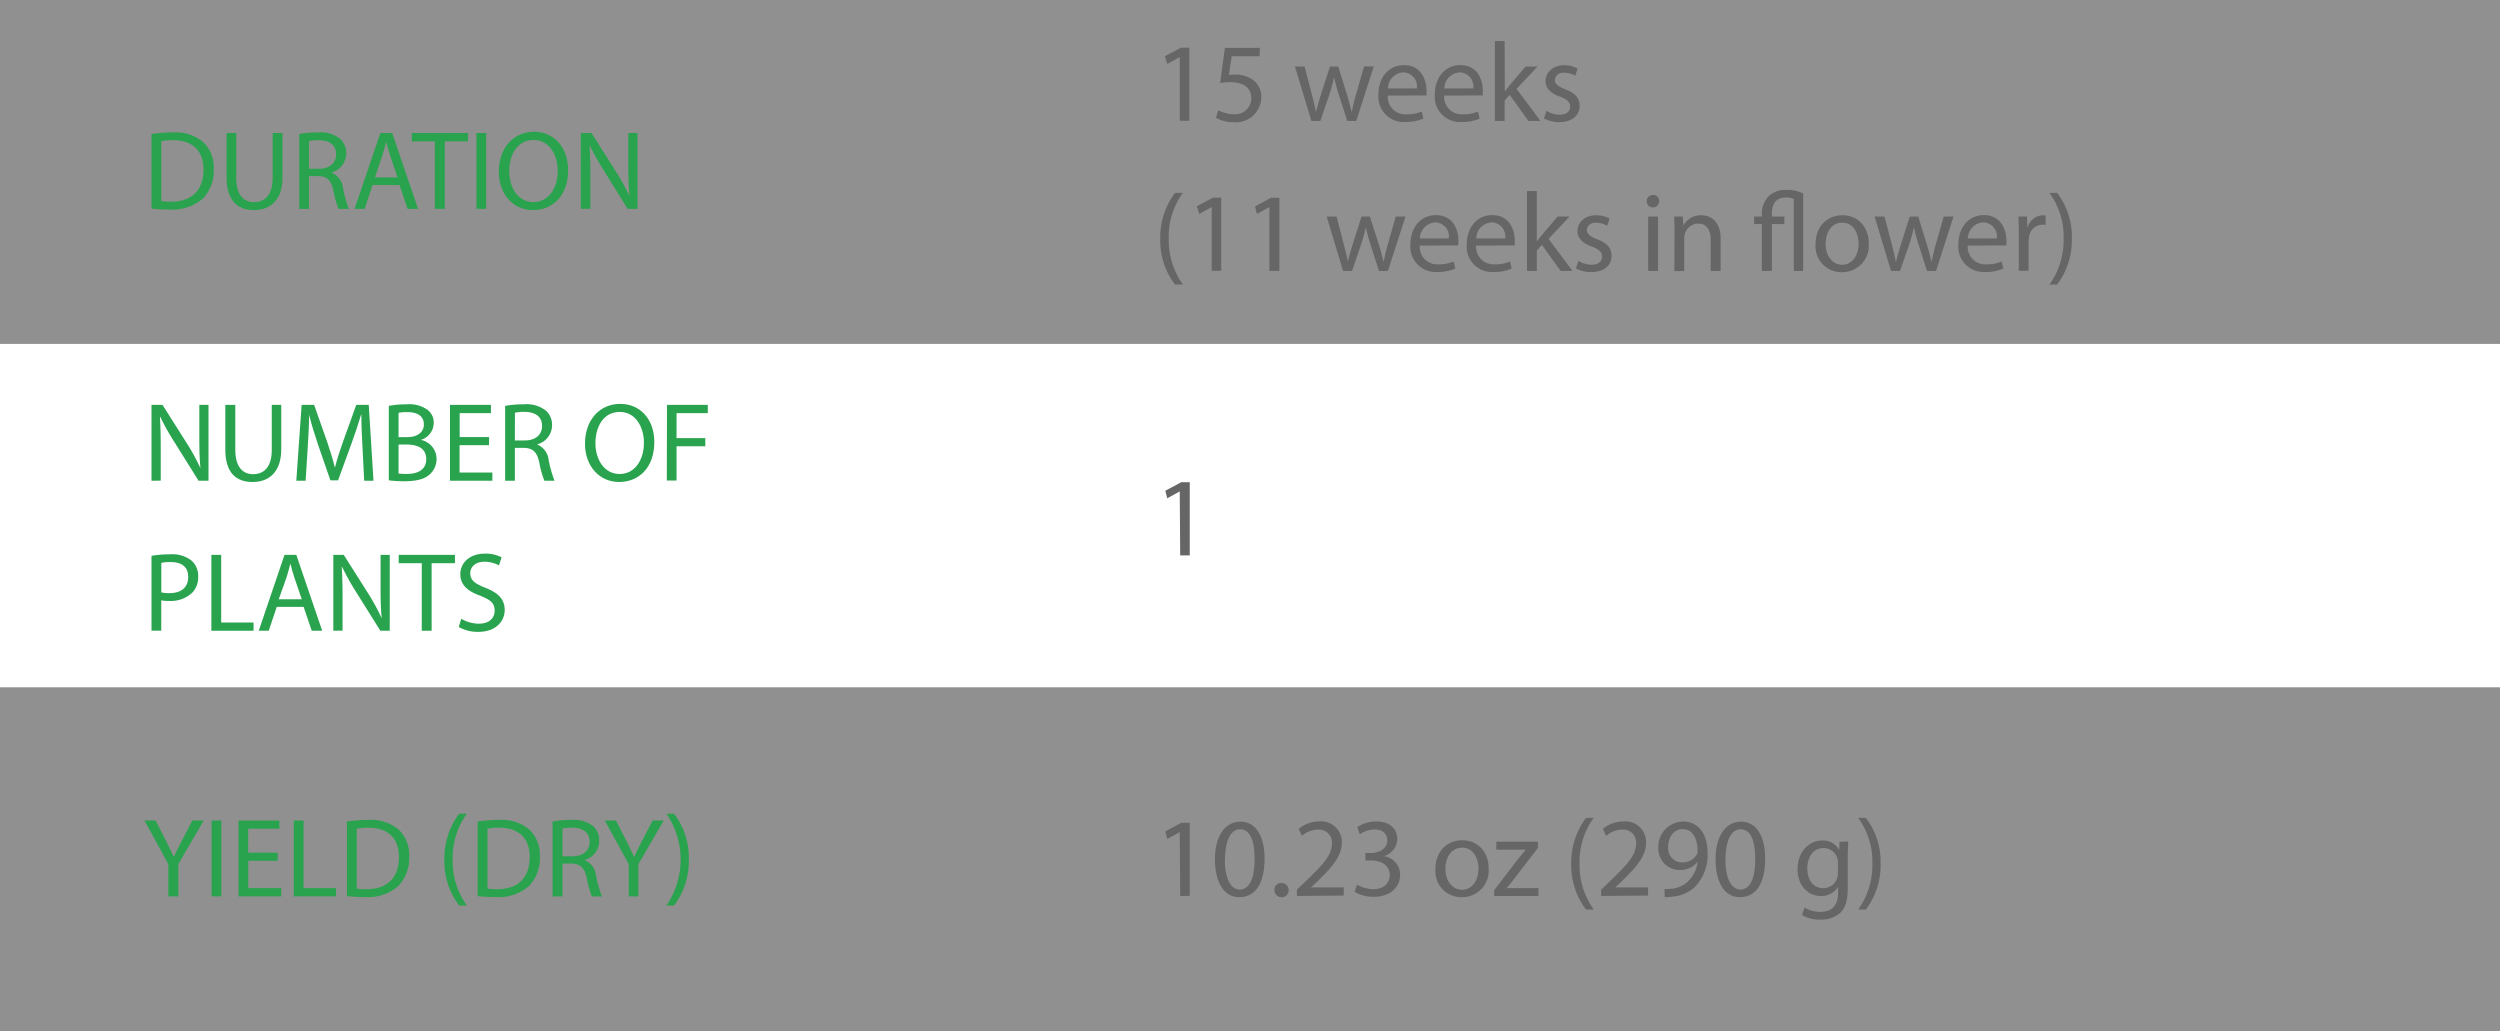 <svg xmlns="http://www.w3.org/2000/svg" width="400" height="165" viewBox="0 0 400 165">
  <rect x="0" y="0" width="400" height="165" fill="#333333" stroke="none"/>
  <defs>
    <style>
      .cls-1 {
        fill: #efefef;
        opacity: 0.5;
      }

      .cls-2 {
        fill: #fff;
      }

      .cls-3 {
        fill: #2aa34f;
      }

      .cls-4 {
        fill: #666;
      }
    </style>
  </defs>
  <g id="Слой_2" data-name="Слой 2">
    <g id="Слой_1-2" data-name="Слой 1">
      <rect class="cls-1" width="400" height="55"/>
      <rect class="cls-1" y="110" width="400" height="55"/>
      <rect class="cls-2" y="55" width="400" height="55"/>
      <g>
        <path class="cls-3" d="M24.24,21.44a23.1,23.1,0,0,1,3.33-.25,6.9,6.9,0,0,1,4.92,1.52,5.58,5.58,0,0,1,1.71,4.35,6.41,6.41,0,0,1-1.75,4.72,7.47,7.47,0,0,1-5.36,1.75,25.29,25.29,0,0,1-2.85-.15Zm1.57,10.74a10.12,10.12,0,0,0,1.58.09c3.35,0,5.17-1.88,5.17-5.15,0-2.87-1.6-4.69-4.91-4.69a8.8,8.8,0,0,0-1.84.17Z"/>
        <path class="cls-3" d="M37.8,21.28v7.19c0,2.72,1.2,3.87,2.82,3.87,1.8,0,3-1.19,3-3.87V21.28h1.58v7.08c0,3.73-2,5.26-4.59,5.26-2.48,0-4.36-1.43-4.36-5.19V21.28Z"/>
        <path class="cls-3" d="M47.88,21.44a16.42,16.42,0,0,1,3-.25,5,5,0,0,1,3.51,1,3,3,0,0,1,1,2.31,3.18,3.18,0,0,1-2.29,3.09v.06a3,3,0,0,1,1.78,2.45,19.89,19.89,0,0,0,.94,3.33H54.16a15.42,15.42,0,0,1-.81-2.9c-.36-1.68-1-2.31-2.43-2.36H49.44v5.26H47.88ZM49.44,27h1.61c1.67,0,2.73-.92,2.73-2.3,0-1.57-1.13-2.25-2.79-2.27a6.74,6.74,0,0,0-1.55.14Z"/>
        <path class="cls-3" d="M59.61,29.6l-1.26,3.82H56.73l4.13-12.14h1.89l4.14,12.14H65.21L63.92,29.6Zm4-1.22-1.19-3.5c-.27-.79-.45-1.51-.63-2.21h0c-.18.72-.38,1.46-.61,2.2l-1.19,3.51Z"/>
        <path class="cls-3" d="M69.58,22.62H65.89V21.28h9v1.34H71.17v10.8H69.58Z"/>
        <path class="cls-3" d="M77.79,21.28V33.42H76.23V21.28Z"/>
        <path class="cls-3" d="M90.9,27.22c0,4.18-2.54,6.4-5.64,6.4s-5.45-2.49-5.45-6.16c0-3.85,2.39-6.38,5.63-6.38S90.9,23.62,90.9,27.22Zm-9.42.2c0,2.6,1.41,4.92,3.87,4.92s3.89-2.29,3.89-5c0-2.42-1.26-4.94-3.87-4.94S81.48,24.76,81.48,27.42Z"/>
        <path class="cls-3" d="M92.93,33.42V21.28h1.71l3.89,6.14a34.21,34.21,0,0,1,2.18,3.95l0,0c-.14-1.62-.18-3.1-.18-5V21.28H102V33.42h-1.58L96.6,27.26a41.7,41.7,0,0,1-2.27-4.05l0,0c.09,1.53.13,3,.13,5v5.19Z"/>
      </g>
      <g>
        <path class="cls-3" d="M26.94,143.42v-5.15l-3.83-7h1.78l1.71,3.35c.47.92.83,1.66,1.21,2.5h0c.35-.79.76-1.58,1.23-2.5l1.75-3.35H32.6l-4.07,7v5.17Z"/>
        <path class="cls-3" d="M35.42,131.28v12.14H33.86V131.28Z"/>
        <path class="cls-3" d="M44.44,137.73H39.72v4.37H45v1.32H38.16V131.28h6.55v1.32h-5v3.83h4.72Z"/>
        <path class="cls-3" d="M47,131.28h1.57V142.1h5.19v1.32H47Z"/>
        <path class="cls-3" d="M55.51,131.44a23,23,0,0,1,3.33-.25,6.93,6.93,0,0,1,4.92,1.52,5.58,5.58,0,0,1,1.71,4.35,6.45,6.45,0,0,1-1.75,4.72,7.51,7.51,0,0,1-5.37,1.75,25.1,25.1,0,0,1-2.84-.15Zm1.57,10.74a10,10,0,0,0,1.58.09c3.35,0,5.17-1.88,5.17-5.15,0-2.87-1.6-4.69-4.92-4.69a8.69,8.69,0,0,0-1.83.17Z"/>
        <path class="cls-3" d="M74.7,130.2a11.9,11.9,0,0,0-2.27,7.38,12.08,12.08,0,0,0,2.27,7.3H73.46a11.62,11.62,0,0,1-2.36-7.31,11.85,11.85,0,0,1,2.36-7.37Z"/>
        <path class="cls-3" d="M76.42,131.44a23.13,23.13,0,0,1,3.34-.25,6.89,6.89,0,0,1,4.91,1.52,5.58,5.58,0,0,1,1.71,4.35,6.41,6.41,0,0,1-1.75,4.72,7.47,7.47,0,0,1-5.36,1.75,25.29,25.29,0,0,1-2.85-.15ZM78,142.18a10.18,10.18,0,0,0,1.59.09c3.34,0,5.16-1.88,5.16-5.15,0-2.87-1.6-4.69-4.91-4.69a8.88,8.88,0,0,0-1.84.17Z"/>
        <path class="cls-3" d="M88.41,131.44a16.53,16.53,0,0,1,3-.25,5,5,0,0,1,3.51,1,3,3,0,0,1,.95,2.31,3.17,3.17,0,0,1-2.28,3.09v.06a3,3,0,0,1,1.78,2.45,18.93,18.93,0,0,0,.94,3.33H94.7a15.42,15.42,0,0,1-.81-2.9c-.36-1.68-1-2.31-2.44-2.36H90v5.26H88.41ZM90,137h1.6c1.68,0,2.74-.92,2.74-2.3,0-1.57-1.14-2.25-2.79-2.27a6.6,6.6,0,0,0-1.55.14Z"/>
        <path class="cls-3" d="M100.6,143.42v-5.15l-3.84-7h1.79l1.71,3.35c.47.92.82,1.66,1.2,2.5h0c.34-.79.76-1.58,1.22-2.5l1.75-3.35h1.78l-4.07,7v5.17Z"/>
        <path class="cls-3" d="M106.63,144.88a13,13,0,0,0,0-14.68h1.22a11.53,11.53,0,0,1,2.36,7.33,11.69,11.69,0,0,1-2.36,7.35Z"/>
      </g>
      <g>
        <path class="cls-3" d="M24.24,76.92V64.78H26l3.89,6.14a32.77,32.77,0,0,1,2.18,4l0,0c-.15-1.62-.18-3.1-.18-5V64.78h1.47V76.92H31.77l-3.85-6.16a37.87,37.87,0,0,1-2.27-4.05l-.06,0c.09,1.53.13,3,.13,5v5.19Z"/>
        <path class="cls-3" d="M37.65,64.78V72c0,2.72,1.21,3.87,2.83,3.87,1.8,0,3-1.19,3-3.87V64.78H45v7.08c0,3.72-2,5.26-4.59,5.26s-4.36-1.43-4.36-5.19V64.78Z"/>
        <path class="cls-3" d="M58,71.59c-.09-1.69-.2-3.73-.18-5.24h-.05c-.42,1.42-.92,2.93-1.53,4.61l-2.15,5.89H52.86l-2-5.78c-.57-1.71-1.06-3.28-1.4-4.72h0c0,1.51-.12,3.55-.23,5.36l-.33,5.21H47.41l.85-12.14h2l2.07,5.87c.51,1.5.92,2.83,1.23,4.09h.05c.31-1.23.74-2.56,1.28-4.09L57,64.78h2l.76,12.14H58.27Z"/>
        <path class="cls-3" d="M62.21,64.94a15.46,15.46,0,0,1,2.86-.25,5,5,0,0,1,3.33.88,2.56,2.56,0,0,1,1,2.15,2.88,2.88,0,0,1-2.06,2.66v0a3.13,3.13,0,0,1,2.51,3,3.28,3.28,0,0,1-1,2.43C68,76.67,66.62,77,64.64,77a18.4,18.4,0,0,1-2.43-.15Zm1.56,5h1.42c1.66,0,2.63-.86,2.63-2,0-1.42-1.08-2-2.66-2a6.29,6.29,0,0,0-1.39.11Zm0,5.82a9.05,9.05,0,0,0,1.32.07c1.62,0,3.11-.59,3.11-2.36s-1.42-2.34-3.13-2.34h-1.3Z"/>
        <path class="cls-3" d="M78.24,71.23H73.53V75.6h5.25v1.32H72V64.78h6.55V66.1h-5v3.83h4.71Z"/>
        <path class="cls-3" d="M80.82,64.94a16.42,16.42,0,0,1,3-.25,5,5,0,0,1,3.51,1,3,3,0,0,1,1,2.31A3.18,3.18,0,0,1,86,71.08v.06a3,3,0,0,1,1.78,2.45,19.89,19.89,0,0,0,.94,3.33H87.1a15.42,15.42,0,0,1-.81-2.9c-.36-1.68-1-2.31-2.43-2.36H82.38v5.26H80.82Zm1.56,5.53H84c1.67,0,2.73-.92,2.73-2.3,0-1.57-1.13-2.25-2.79-2.27a6.74,6.74,0,0,0-1.55.14Z"/>
        <path class="cls-3" d="M104.69,70.72c0,4.18-2.54,6.4-5.64,6.4S93.6,74.63,93.6,71c0-3.86,2.39-6.38,5.63-6.38S104.69,67.12,104.69,70.72Zm-9.42.2c0,2.59,1.4,4.92,3.87,4.92s3.89-2.29,3.89-5c0-2.41-1.26-4.93-3.87-4.93S95.27,68.26,95.27,70.92Z"/>
        <path class="cls-3" d="M106.72,64.78h6.53V66.1h-5v4h4.6v1.3h-4.6v5.49h-1.56Z"/>
        <path class="cls-3" d="M24.24,88.93a17.72,17.72,0,0,1,3-.24,5,5,0,0,1,3.4,1,3.26,3.26,0,0,1,1.07,2.54,3.57,3.57,0,0,1-.94,2.59,5,5,0,0,1-3.71,1.33,5.41,5.41,0,0,1-1.26-.1v4.86H24.24Zm1.57,5.85a5.27,5.27,0,0,0,1.3.12c1.89,0,3-.91,3-2.59S29,89.93,27.29,89.93a6.63,6.63,0,0,0-1.48.13Z"/>
        <path class="cls-3" d="M33.82,88.78h1.57V99.6h5.18v1.32H33.82Z"/>
        <path class="cls-3" d="M44.28,97.1,43,100.92H41.4l4.12-12.14h1.89l4.14,12.14H49.88l-1.3-3.82Zm4-1.22-1.19-3.5c-.27-.79-.45-1.51-.63-2.21h0c-.18.72-.38,1.46-.61,2.2L44.6,95.88Z"/>
        <path class="cls-3" d="M53.33,100.92V88.78H55l3.89,6.14a34.21,34.21,0,0,1,2.18,4l0,0c-.15-1.62-.18-3.1-.18-5V88.78h1.47v12.14H60.86L57,94.76a39.55,39.55,0,0,1-2.26-4.05l-.06,0c.09,1.53.13,3,.13,5v5.19Z"/>
        <path class="cls-3" d="M67.48,90.11H63.79V88.78h9v1.33H69.06v10.81H67.48Z"/>
        <path class="cls-3" d="M73.8,99a5.57,5.57,0,0,0,2.81.79c1.6,0,2.53-.84,2.53-2.07S78.5,96,76.86,95.32c-2-.7-3.21-1.73-3.21-3.44,0-1.89,1.57-3.3,3.93-3.3a5.45,5.45,0,0,1,2.68.6l-.43,1.28a4.81,4.81,0,0,0-2.31-.58c-1.65,0-2.28,1-2.28,1.82,0,1.13.74,1.69,2.41,2.34,2,.79,3.1,1.78,3.1,3.56s-1.39,3.5-4.25,3.5a6.21,6.21,0,0,1-3.1-.78Z"/>
      </g>
      <g>
        <path class="cls-4" d="M188.76,9.13h0l-2,1.1L186.38,9l2.56-1.37h1.35v11.7h-1.53Z"/>
        <path class="cls-4" d="M201.54,9h-4.47l-.45,3a5.82,5.82,0,0,1,1-.07,5,5,0,0,1,2.52.63,3.34,3.34,0,0,1,1.67,3,4.06,4.06,0,0,1-4.36,4,5.73,5.73,0,0,1-2.91-.72l.39-1.2a5.37,5.37,0,0,0,2.51.64,2.58,2.58,0,0,0,2.77-2.53c0-1.52-1-2.6-3.37-2.6a11.15,11.15,0,0,0-1.62.13l.76-5.62h5.6Z"/>
        <path class="cls-4" d="M208.73,10.64l1.16,4.43c.25,1,.48,1.87.65,2.77h.05c.2-.88.49-1.82.77-2.75l1.43-4.45h1.33L215.47,15c.32,1,.57,2,.77,2.84h.06A24.47,24.47,0,0,1,217,15l1.25-4.38h1.56L217,19.35h-1.44l-1.33-4.15a26.89,26.89,0,0,1-.77-2.87h0a27.31,27.31,0,0,1-.79,2.88l-1.41,4.14h-1.44l-2.63-8.71Z"/>
        <path class="cls-4" d="M222.05,15.29a2.79,2.79,0,0,0,3,3,5.8,5.8,0,0,0,2.42-.45l.27,1.13a6.93,6.93,0,0,1-2.9.55,4.05,4.05,0,0,1-4.29-4.4c0-2.63,1.55-4.7,4.09-4.7,2.84,0,3.6,2.5,3.6,4.11,0,.32,0,.57,0,.74Zm4.65-1.14a2.25,2.25,0,0,0-2.2-2.57,2.62,2.62,0,0,0-2.43,2.57Z"/>
        <path class="cls-4" d="M231.07,15.29a2.79,2.79,0,0,0,3,3,5.71,5.71,0,0,0,2.41-.45l.27,1.13a6.84,6.84,0,0,1-2.89.55,4.05,4.05,0,0,1-4.29-4.4c0-2.63,1.55-4.7,4.09-4.7,2.84,0,3.6,2.5,3.6,4.11a5.61,5.61,0,0,1-.06.74Zm4.65-1.14a2.25,2.25,0,0,0-2.2-2.57,2.62,2.62,0,0,0-2.43,2.57Z"/>
        <path class="cls-4" d="M240.77,14.64h0c.22-.31.52-.69.77-1l2.56-3h1.91l-3.37,3.58,3.84,5.13h-1.93l-3-4.17-.81.9v3.27h-1.56V6.57h1.56Z"/>
        <path class="cls-4" d="M247.43,17.73a4.13,4.13,0,0,0,2.09.63c1.16,0,1.7-.57,1.7-1.29s-.45-1.17-1.63-1.61c-1.56-.55-2.3-1.42-2.3-2.46,0-1.41,1.13-2.56,3-2.56a4.34,4.34,0,0,1,2.14.54l-.4,1.15a3.44,3.44,0,0,0-1.78-.5c-.94,0-1.46.54-1.46,1.19s.52,1,1.66,1.47c1.51.58,2.29,1.34,2.29,2.63,0,1.53-1.19,2.62-3.26,2.62a5,5,0,0,1-2.45-.6Z"/>
        <path class="cls-4" d="M189.26,30.86A11.88,11.88,0,0,0,187,38.22a12.11,12.11,0,0,0,2.27,7.31H188a11.6,11.6,0,0,1-2.36-7.31A11.86,11.86,0,0,1,188,30.86Z"/>
        <path class="cls-4" d="M193.87,33.13h0l-2,1.1L191.49,33l2.56-1.37h1.35v11.7h-1.53Z"/>
        <path class="cls-4" d="M203.1,33.13h0l-2,1.1-.3-1.21,2.55-1.37h1.35v11.7H203.1Z"/>
        <path class="cls-4" d="M213.85,34.64,215,39.07c.25,1,.48,1.87.65,2.77h0c.2-.88.49-1.82.78-2.75l1.42-4.45h1.33L220.58,39c.32,1,.58,2,.77,2.84h.06a26.75,26.75,0,0,1,.66-2.82l1.25-4.38h1.56l-2.81,8.71h-1.44L219.3,39.2a29.48,29.48,0,0,1-.77-2.87h0a23.2,23.2,0,0,1-.79,2.88l-1.41,4.14h-1.44l-2.62-8.71Z"/>
        <path class="cls-4" d="M227.17,39.29a2.78,2.78,0,0,0,3,3,5.78,5.78,0,0,0,2.41-.45l.27,1.13a6.9,6.9,0,0,1-2.9.55,4.06,4.06,0,0,1-4.29-4.4c0-2.63,1.55-4.7,4.09-4.7,2.85,0,3.6,2.5,3.6,4.11a6,6,0,0,1-.05.74Zm4.64-1.14a2.25,2.25,0,0,0-2.19-2.57,2.61,2.61,0,0,0-2.43,2.57Z"/>
        <path class="cls-4" d="M236.18,39.29a2.79,2.79,0,0,0,3,3,5.8,5.8,0,0,0,2.42-.45l.27,1.13a6.93,6.93,0,0,1-2.9.55,4.05,4.05,0,0,1-4.29-4.4c0-2.63,1.55-4.7,4.09-4.7,2.84,0,3.6,2.5,3.6,4.11,0,.32,0,.57-.05.74Zm4.65-1.14a2.25,2.25,0,0,0-2.2-2.57,2.62,2.62,0,0,0-2.43,2.57Z"/>
        <path class="cls-4" d="M245.89,38.64h0c.22-.31.52-.69.78-1l2.55-3h1.91l-3.36,3.58,3.83,5.13H249.7l-3-4.17-.81.9v3.27h-1.57V30.57h1.57Z"/>
        <path class="cls-4" d="M252.55,41.73a4.06,4.06,0,0,0,2.08.63c1.16,0,1.7-.57,1.7-1.29s-.45-1.17-1.62-1.61c-1.57-.55-2.31-1.42-2.31-2.46,0-1.41,1.14-2.56,3-2.56a4.31,4.31,0,0,1,2.14.54l-.39,1.15a3.51,3.51,0,0,0-1.79-.5c-.93,0-1.46.54-1.46,1.19s.53,1,1.66,1.47c1.51.58,2.29,1.34,2.29,2.63,0,1.53-1.19,2.62-3.26,2.62a5,5,0,0,1-2.45-.6Z"/>
        <path class="cls-4" d="M265.47,32.19a1,1,0,0,1-2,0,1,1,0,0,1,1-1A.94.94,0,0,1,265.47,32.19Zm-1.76,11.16V34.64h1.58v8.71Z"/>
        <path class="cls-4" d="M267.92,37c0-.9,0-1.64-.07-2.36h1.4l.09,1.44h0a3.2,3.2,0,0,1,2.88-1.64c1.2,0,3.08.72,3.08,3.71v5.2h-1.59v-5c0-1.4-.52-2.57-2-2.57a2.24,2.24,0,0,0-2.12,1.62,2.26,2.26,0,0,0-.11.74v5.23h-1.58Z"/>
        <path class="cls-4" d="M281.89,43.35v-7.5h-1.23V34.64h1.23v-.38a4,4,0,0,1,1.22-3,4.16,4.16,0,0,1,2.79-.88,5.6,5.6,0,0,1,2.61.58v12.4H287V31.83a2.93,2.93,0,0,0-1.3-.23c-1.66,0-2.2,1.2-2.2,2.61v.43h2v1.21h-2v7.5Z"/>
        <path class="cls-4" d="M299,38.93a4.25,4.25,0,0,1-4.34,4.62,4.14,4.14,0,0,1-4.17-4.48c0-2.92,1.91-4.63,4.32-4.63S299,36.26,299,38.93Zm-6.91.09c0,1.9,1.1,3.34,2.65,3.34s2.64-1.42,2.64-3.38c0-1.48-.73-3.35-2.61-3.35S292.11,37.36,292.11,39Z"/>
        <path class="cls-4" d="M301.52,34.64l1.16,4.43c.25,1,.48,1.87.64,2.77h.06c.2-.88.48-1.82.77-2.75l1.42-4.45h1.34L308.26,39c.32,1,.57,2,.77,2.84h.06a24.47,24.47,0,0,1,.66-2.82L311,34.64h1.57l-2.81,8.71h-1.44L307,39.2a26.89,26.89,0,0,1-.77-2.87h0a27.31,27.31,0,0,1-.79,2.88L304,43.35h-1.44l-2.63-8.71Z"/>
        <path class="cls-4" d="M314.84,39.29a2.79,2.79,0,0,0,3,3,5.8,5.8,0,0,0,2.42-.45l.27,1.13a6.93,6.93,0,0,1-2.9.55,4.05,4.05,0,0,1-4.29-4.4c0-2.63,1.55-4.7,4.09-4.7,2.84,0,3.6,2.5,3.6,4.11,0,.32,0,.57,0,.74Zm4.65-1.14a2.25,2.25,0,0,0-2.2-2.57,2.62,2.62,0,0,0-2.43,2.57Z"/>
        <path class="cls-4" d="M323,37.36c0-1,0-1.91-.07-2.72h1.38l.06,1.71h.07a2.62,2.62,0,0,1,2.41-1.91,1.53,1.53,0,0,1,.45.06V36a2.16,2.16,0,0,0-.54-.05,2.21,2.21,0,0,0-2.12,2,4.14,4.14,0,0,0-.07.74v4.64H323Z"/>
        <path class="cls-4" d="M327.91,45.53a12.16,12.16,0,0,0,2.27-7.36,11.91,11.91,0,0,0-2.27-7.31h1.23a11.47,11.47,0,0,1,2.35,7.33,11.68,11.68,0,0,1-2.35,7.34Z"/>
      </g>
      <g>
        <path class="cls-4" d="M188.76,133.13h0l-2,1.1-.31-1.21,2.56-1.37h1.35v11.7h-1.53Z"/>
        <path class="cls-4" d="M202.33,137.38c0,4-1.48,6.17-4.07,6.17-2.29,0-3.84-2.14-3.87-6s1.69-6.09,4.07-6.09S202.33,133.65,202.33,137.38Zm-6.36.18c0,3,.94,4.77,2.38,4.77,1.62,0,2.39-1.89,2.39-4.88s-.73-4.77-2.37-4.77C197,132.68,196,134.37,196,137.56Z"/>
        <path class="cls-4" d="M203.91,142.42a1.07,1.07,0,0,1,1.08-1.14,1.14,1.14,0,1,1-1.08,1.14Z"/>
        <path class="cls-4" d="M207.51,143.35v-1l1.24-1.2c3-2.85,4.34-4.36,4.36-6.13a2.09,2.09,0,0,0-2.32-2.28,4,4,0,0,0-2.49,1l-.5-1.12a5.15,5.15,0,0,1,3.31-1.19,3.29,3.29,0,0,1,3.58,3.41c0,2.16-1.56,3.9-4,6.28l-.93.86v0H215v1.31Z"/>
        <path class="cls-4" d="M217.12,141.54a5.41,5.41,0,0,0,2.59.73c2,0,2.67-1.29,2.65-2.26,0-1.64-1.49-2.34-3-2.34h-.89v-1.19h.89c1.15,0,2.61-.6,2.61-2,0-.94-.6-1.77-2.06-1.77a4.33,4.33,0,0,0-2.34.78l-.41-1.16a5.56,5.56,0,0,1,3.06-.9c2.31,0,3.35,1.37,3.35,2.79a2.91,2.91,0,0,1-2.16,2.76v0a3,3,0,0,1,2.61,3c0,1.87-1.46,3.51-4.27,3.51a6,6,0,0,1-3-.79Z"/>
        <path class="cls-4" d="M238.18,138.93a4.25,4.25,0,0,1-4.34,4.62,4.14,4.14,0,0,1-4.17-4.48c0-2.92,1.91-4.63,4.32-4.63S238.18,136.26,238.18,138.93Zm-6.91.09c0,1.9,1.1,3.34,2.65,3.34s2.64-1.42,2.64-3.38c0-1.48-.73-3.35-2.61-3.35S231.27,137.36,231.27,139Z"/>
        <path class="cls-4" d="M239.06,142.44,243,137.3c.37-.46.73-.88,1.13-1.35v0h-4.72v-1.28h6.65l0,1-3.89,5.06c-.36.49-.72.92-1.12,1.37v0h5.1v1.26h-7.08Z"/>
        <path class="cls-4" d="M255,130.86a11.88,11.88,0,0,0-2.27,7.36,12.11,12.11,0,0,0,2.27,7.31h-1.24a11.66,11.66,0,0,1-2.36-7.31,11.92,11.92,0,0,1,2.36-7.36Z"/>
        <path class="cls-4" d="M256.18,143.35v-1l1.24-1.2c3-2.85,4.34-4.36,4.36-6.13a2.08,2.08,0,0,0-2.32-2.28,4,4,0,0,0-2.49,1l-.5-1.12a5.15,5.15,0,0,1,3.31-1.19,3.3,3.3,0,0,1,3.59,3.41c0,2.16-1.57,3.9-4,6.28l-.93.86v0h5.25v1.31Z"/>
        <path class="cls-4" d="M266.33,142.24a6.69,6.69,0,0,0,1.28-.06,4.38,4.38,0,0,0,2.45-1.13,5.18,5.18,0,0,0,1.55-3.11h-.05a3.45,3.45,0,0,1-2.76,1.26,3.4,3.4,0,0,1-3.46-3.59,4,4,0,0,1,4-4.16c2.4,0,3.87,2,3.87,4.94a7.38,7.38,0,0,1-2,5.49,5.82,5.82,0,0,1-3.4,1.56,7.32,7.32,0,0,1-1.46.1Zm.58-6.74a2.25,2.25,0,0,0,2.25,2.49,2.6,2.6,0,0,0,2.3-1.23.94.94,0,0,0,.15-.57c0-2-.74-3.53-2.4-3.53C267.86,132.66,266.91,133.85,266.91,135.5Z"/>
        <path class="cls-4" d="M282.43,137.38c0,4-1.48,6.17-4.07,6.17-2.29,0-3.84-2.14-3.87-6s1.69-6.09,4.07-6.09S282.43,133.65,282.43,137.38Zm-6.36.18c0,3,.94,4.77,2.38,4.77,1.62,0,2.39-1.89,2.39-4.88s-.74-4.77-2.37-4.77C277.08,132.68,276.07,134.37,276.07,137.56Z"/>
        <path class="cls-4" d="M295.71,134.64c0,.63-.07,1.33-.07,2.4v5.05c0,2-.4,3.23-1.24,4a4.59,4.59,0,0,1-3.17,1.05,5.59,5.59,0,0,1-2.9-.72l.39-1.21a4.94,4.94,0,0,0,2.56.69c1.62,0,2.81-.85,2.81-3v-1h0a3.1,3.1,0,0,1-2.77,1.46c-2.16,0-3.71-1.84-3.71-4.25,0-2.95,1.93-4.63,3.93-4.63a2.9,2.9,0,0,1,2.72,1.51h0l.07-1.31Zm-1.64,3.44a2.32,2.32,0,0,0-2.3-2.4c-1.51,0-2.6,1.28-2.6,3.3,0,1.71.87,3.13,2.58,3.13a2.33,2.33,0,0,0,2.2-1.62,2.71,2.71,0,0,0,.12-.84Z"/>
        <path class="cls-4" d="M297.31,145.53a12.16,12.16,0,0,0,2.27-7.36,11.91,11.91,0,0,0-2.27-7.31h1.22a11.41,11.41,0,0,1,2.36,7.33,11.62,11.62,0,0,1-2.36,7.34Z"/>
      </g>
      <path class="cls-4" d="M188.76,78.63h0l-2,1.1-.31-1.21,2.56-1.37h1.35V88.86h-1.53Z"/>
    </g>
  </g>
</svg>
